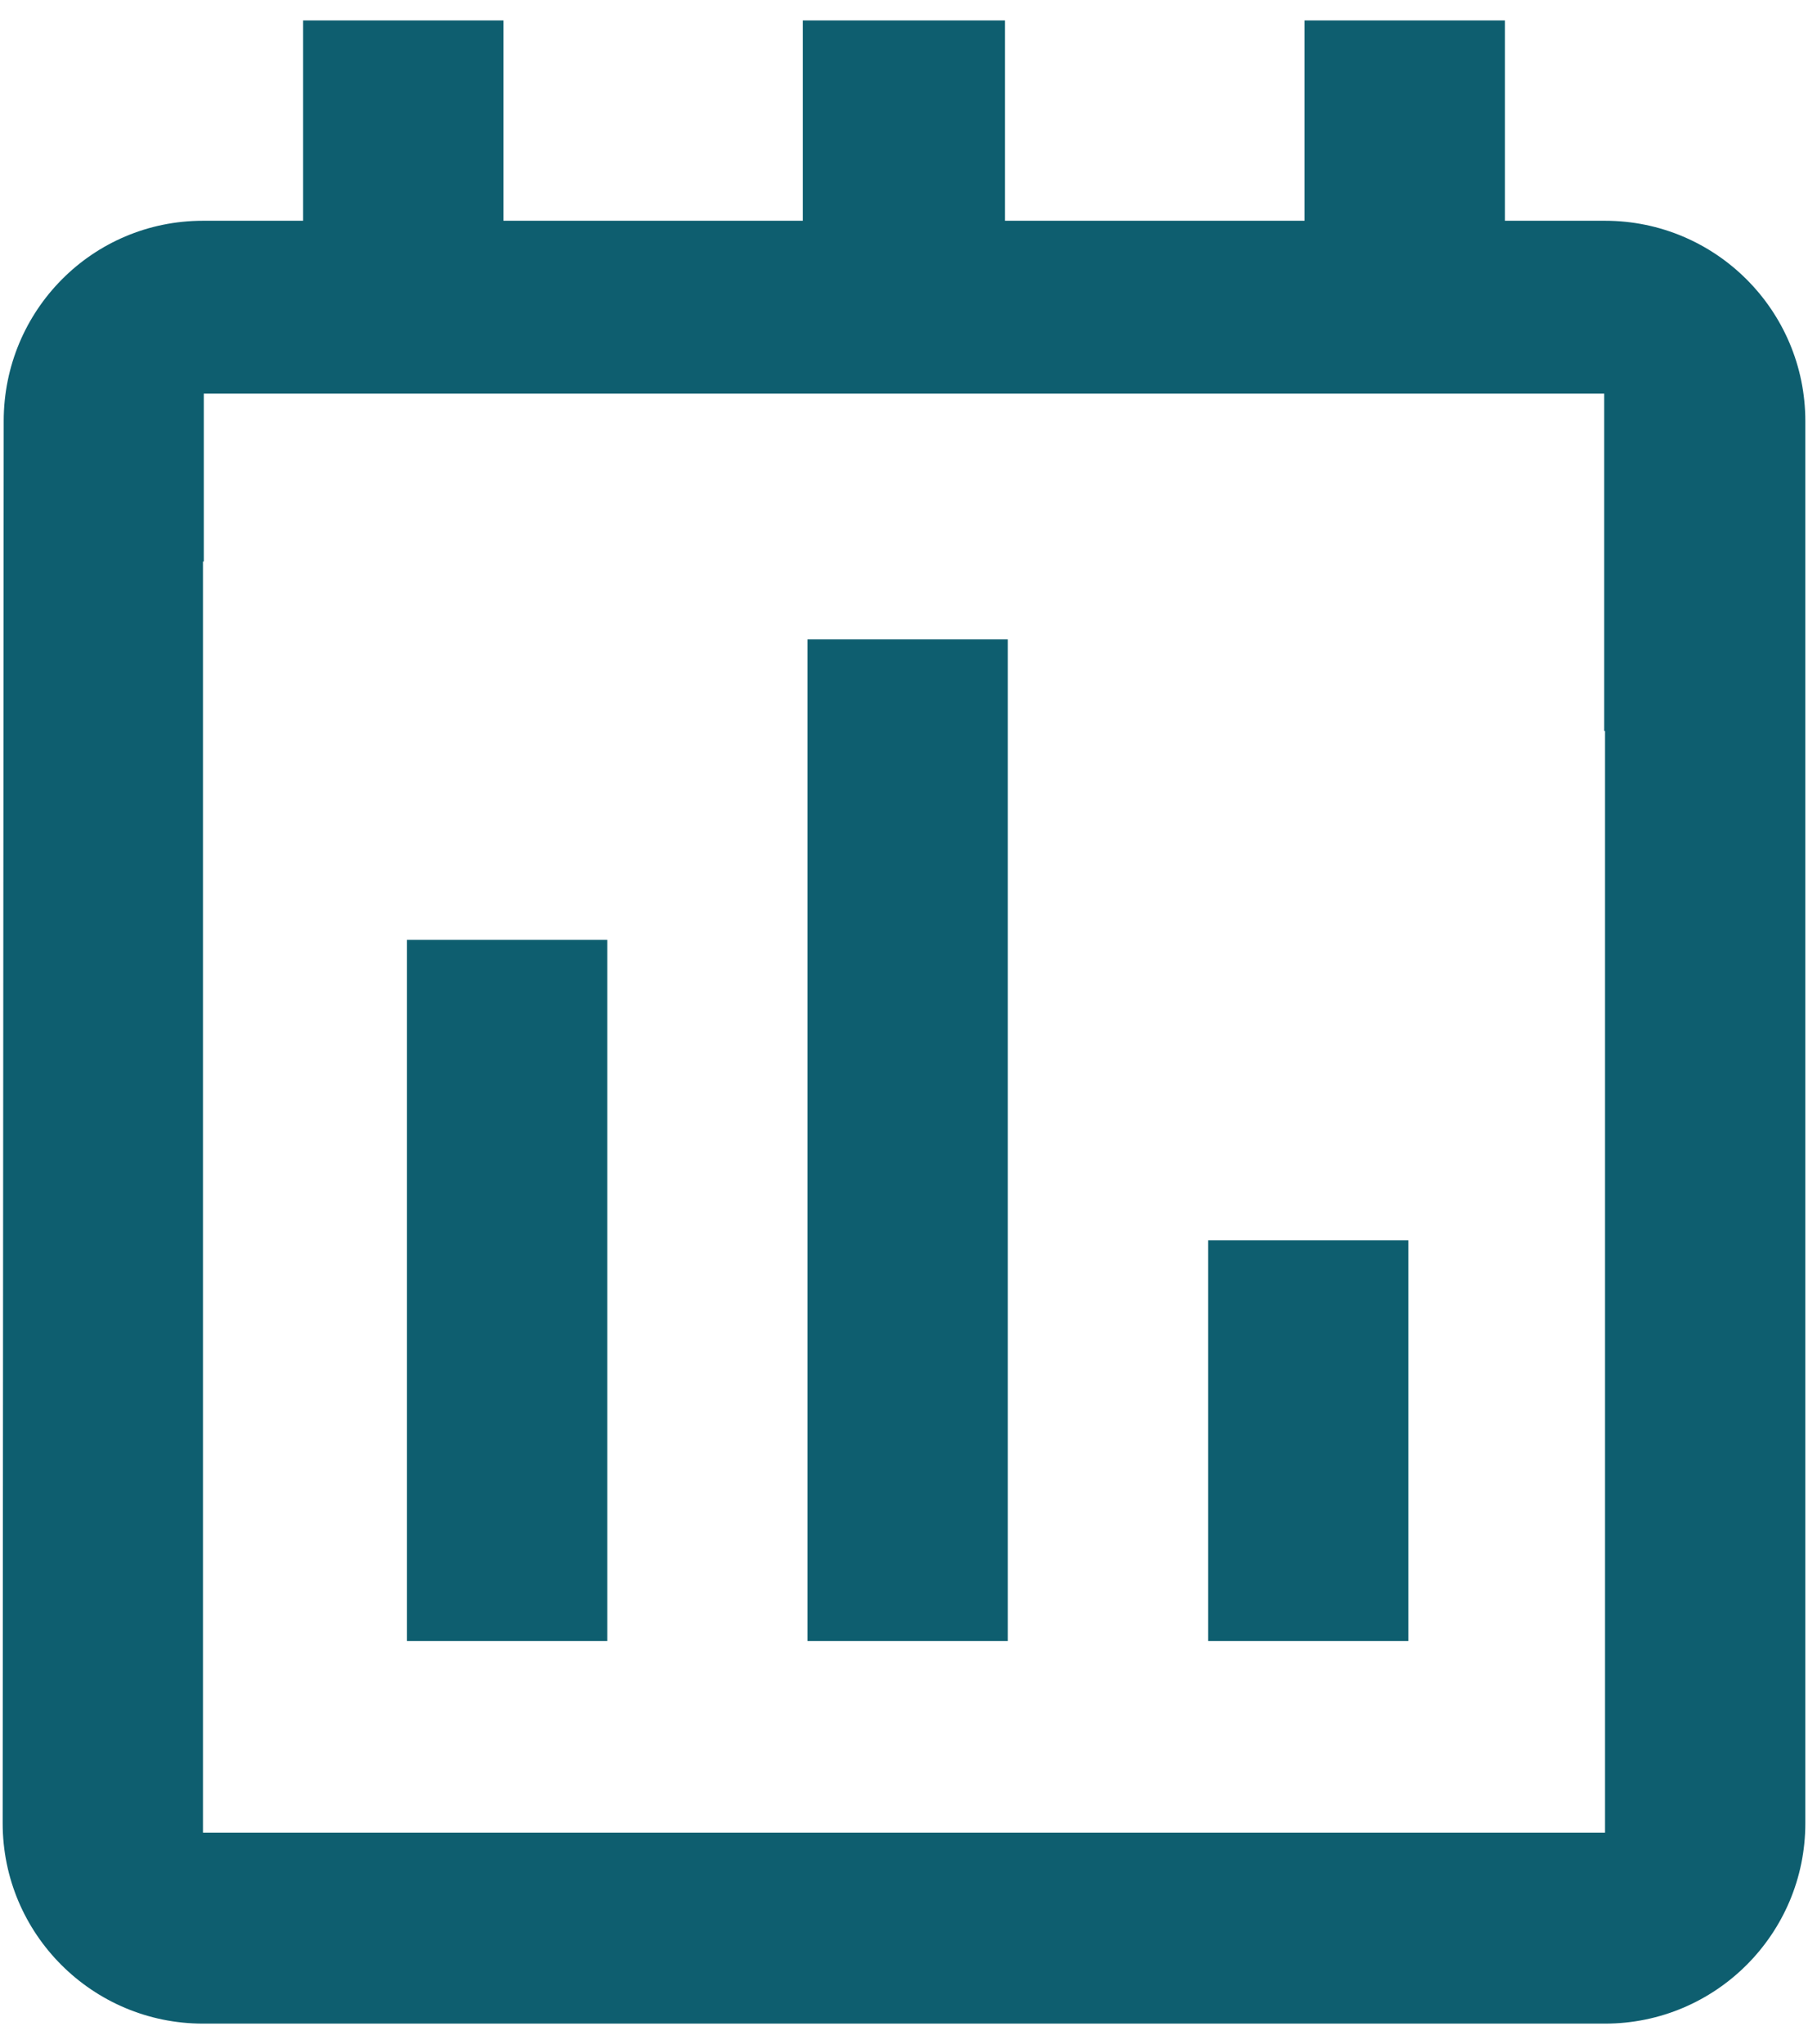 <svg width="46" height="52" viewBox="0 0 46 52" fill="none" xmlns="http://www.w3.org/2000/svg">
<path d="M40.836 5.616H38.288V0.52H33.192V5.616H25.569V0.52H20.426V5.616H12.808V0.52H7.712V5.616H5.164C2.351 5.616 0.094 7.899 0.094 10.712L0.068 46.384C0.068 49.197 2.351 51.48 5.164 51.48H40.836C43.649 51.48 45.932 49.197 45.932 46.384V10.712C45.932 7.899 43.649 5.616 40.836 5.616ZM40.836 46.623H5.164V18.881V18.595V14.284H5.185V10.015H40.815V14.284V14.612V18.595H40.836V46.623Z" fill="#0E5E6F"/>
<path d="M10.354 23.91H15.45V41.746H10.354V23.91Z" fill="#0E5E6F"/>
<path d="M20.545 16.266H25.641V41.746H20.545V16.266Z" fill="#0E5E6F"/>
<path d="M30.737 31.554H35.833V41.746H30.737V31.554Z" fill="#0E5E6F"/>
</svg>
